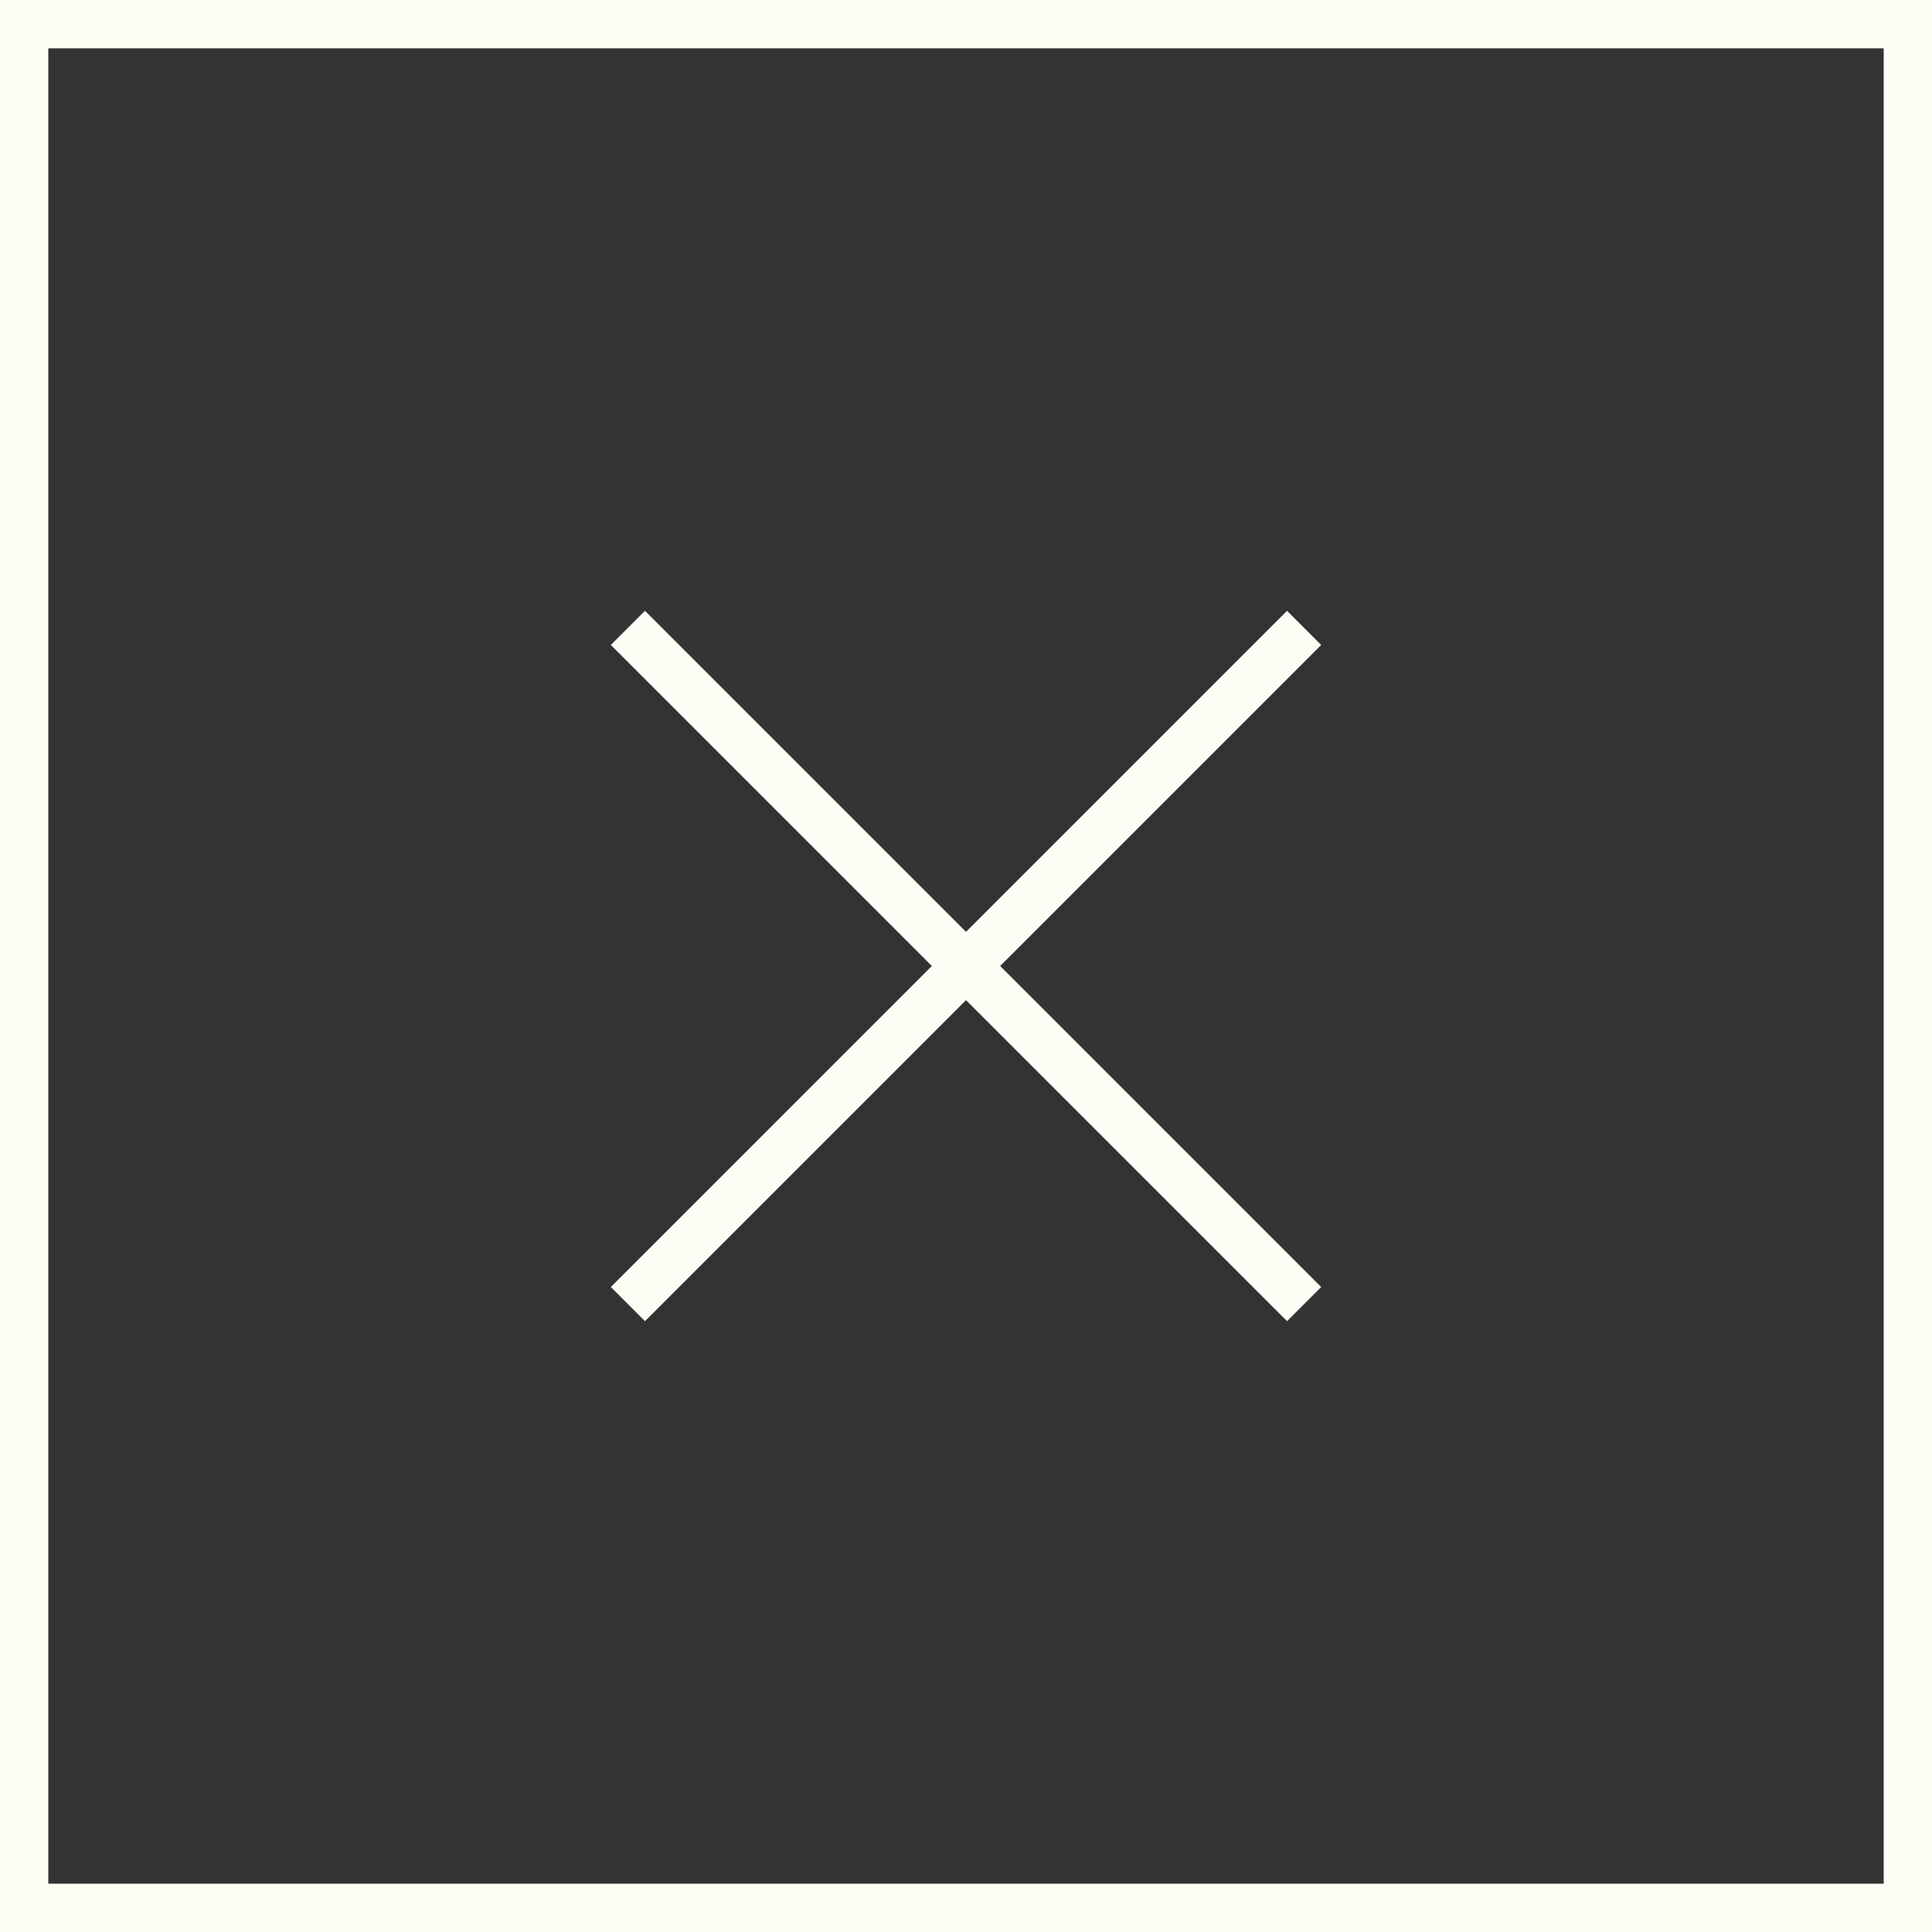 <svg width="40" height="40" viewBox="0 0 40 40" fill="none" xmlns="http://www.w3.org/2000/svg">
<rect x="0" y="0" width="40" height="40" fill="#333333" stroke="none"/>
<rect x="0.5" y="0.5" width="39" height="39" stroke="#FDFDF6"/>
<path d="M13 13L27 27" stroke="#FDFDF6"/>
<path d="M13 27L27 13" stroke="#FDFDF6"/>
</svg>
